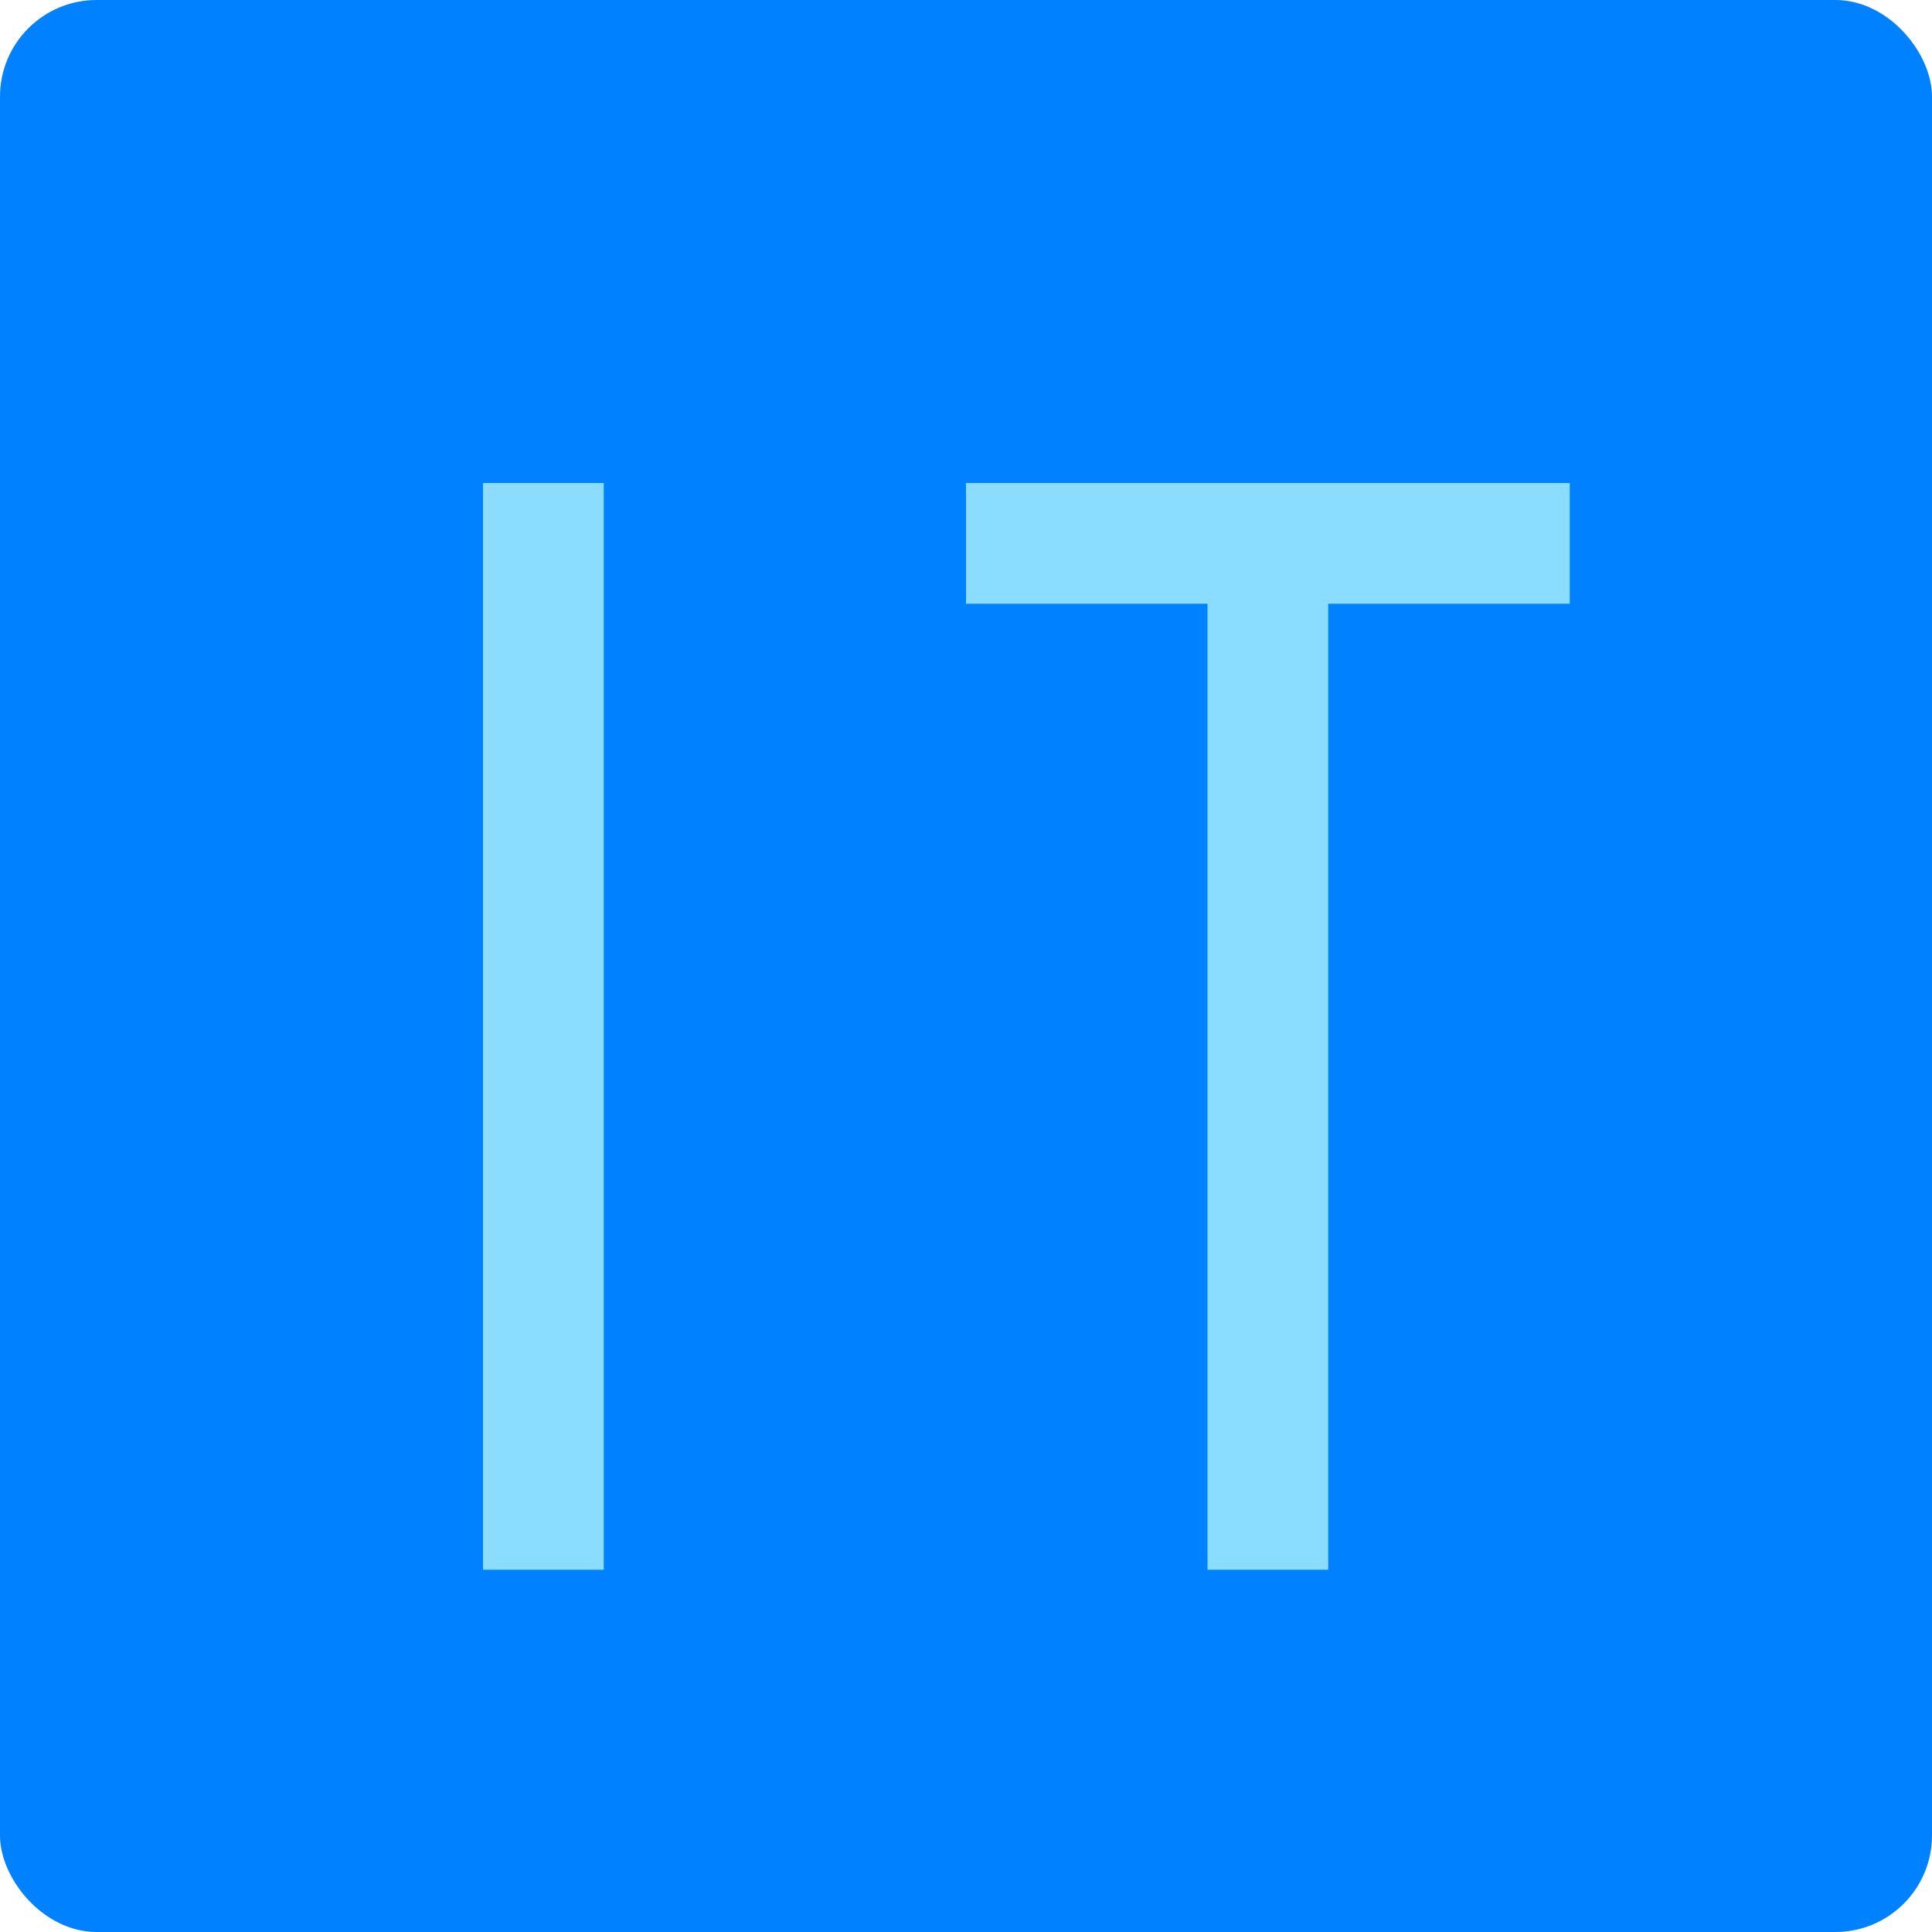 <svg xmlns="http://www.w3.org/2000/svg" width="16" height="16" version="1">
 <rect fill="#0081ff" width="16" height="16" x="0" y="0" rx=".8" ry=".8"/>
 <path fill="#8addff" d="m4 4h1v9h-1z"/>
 <path fill="#8addff" d="m10 4h1v9h-1z"/>
 <path fill="#8addff" d="m13 4v1h-5v-1z"/>
</svg>
